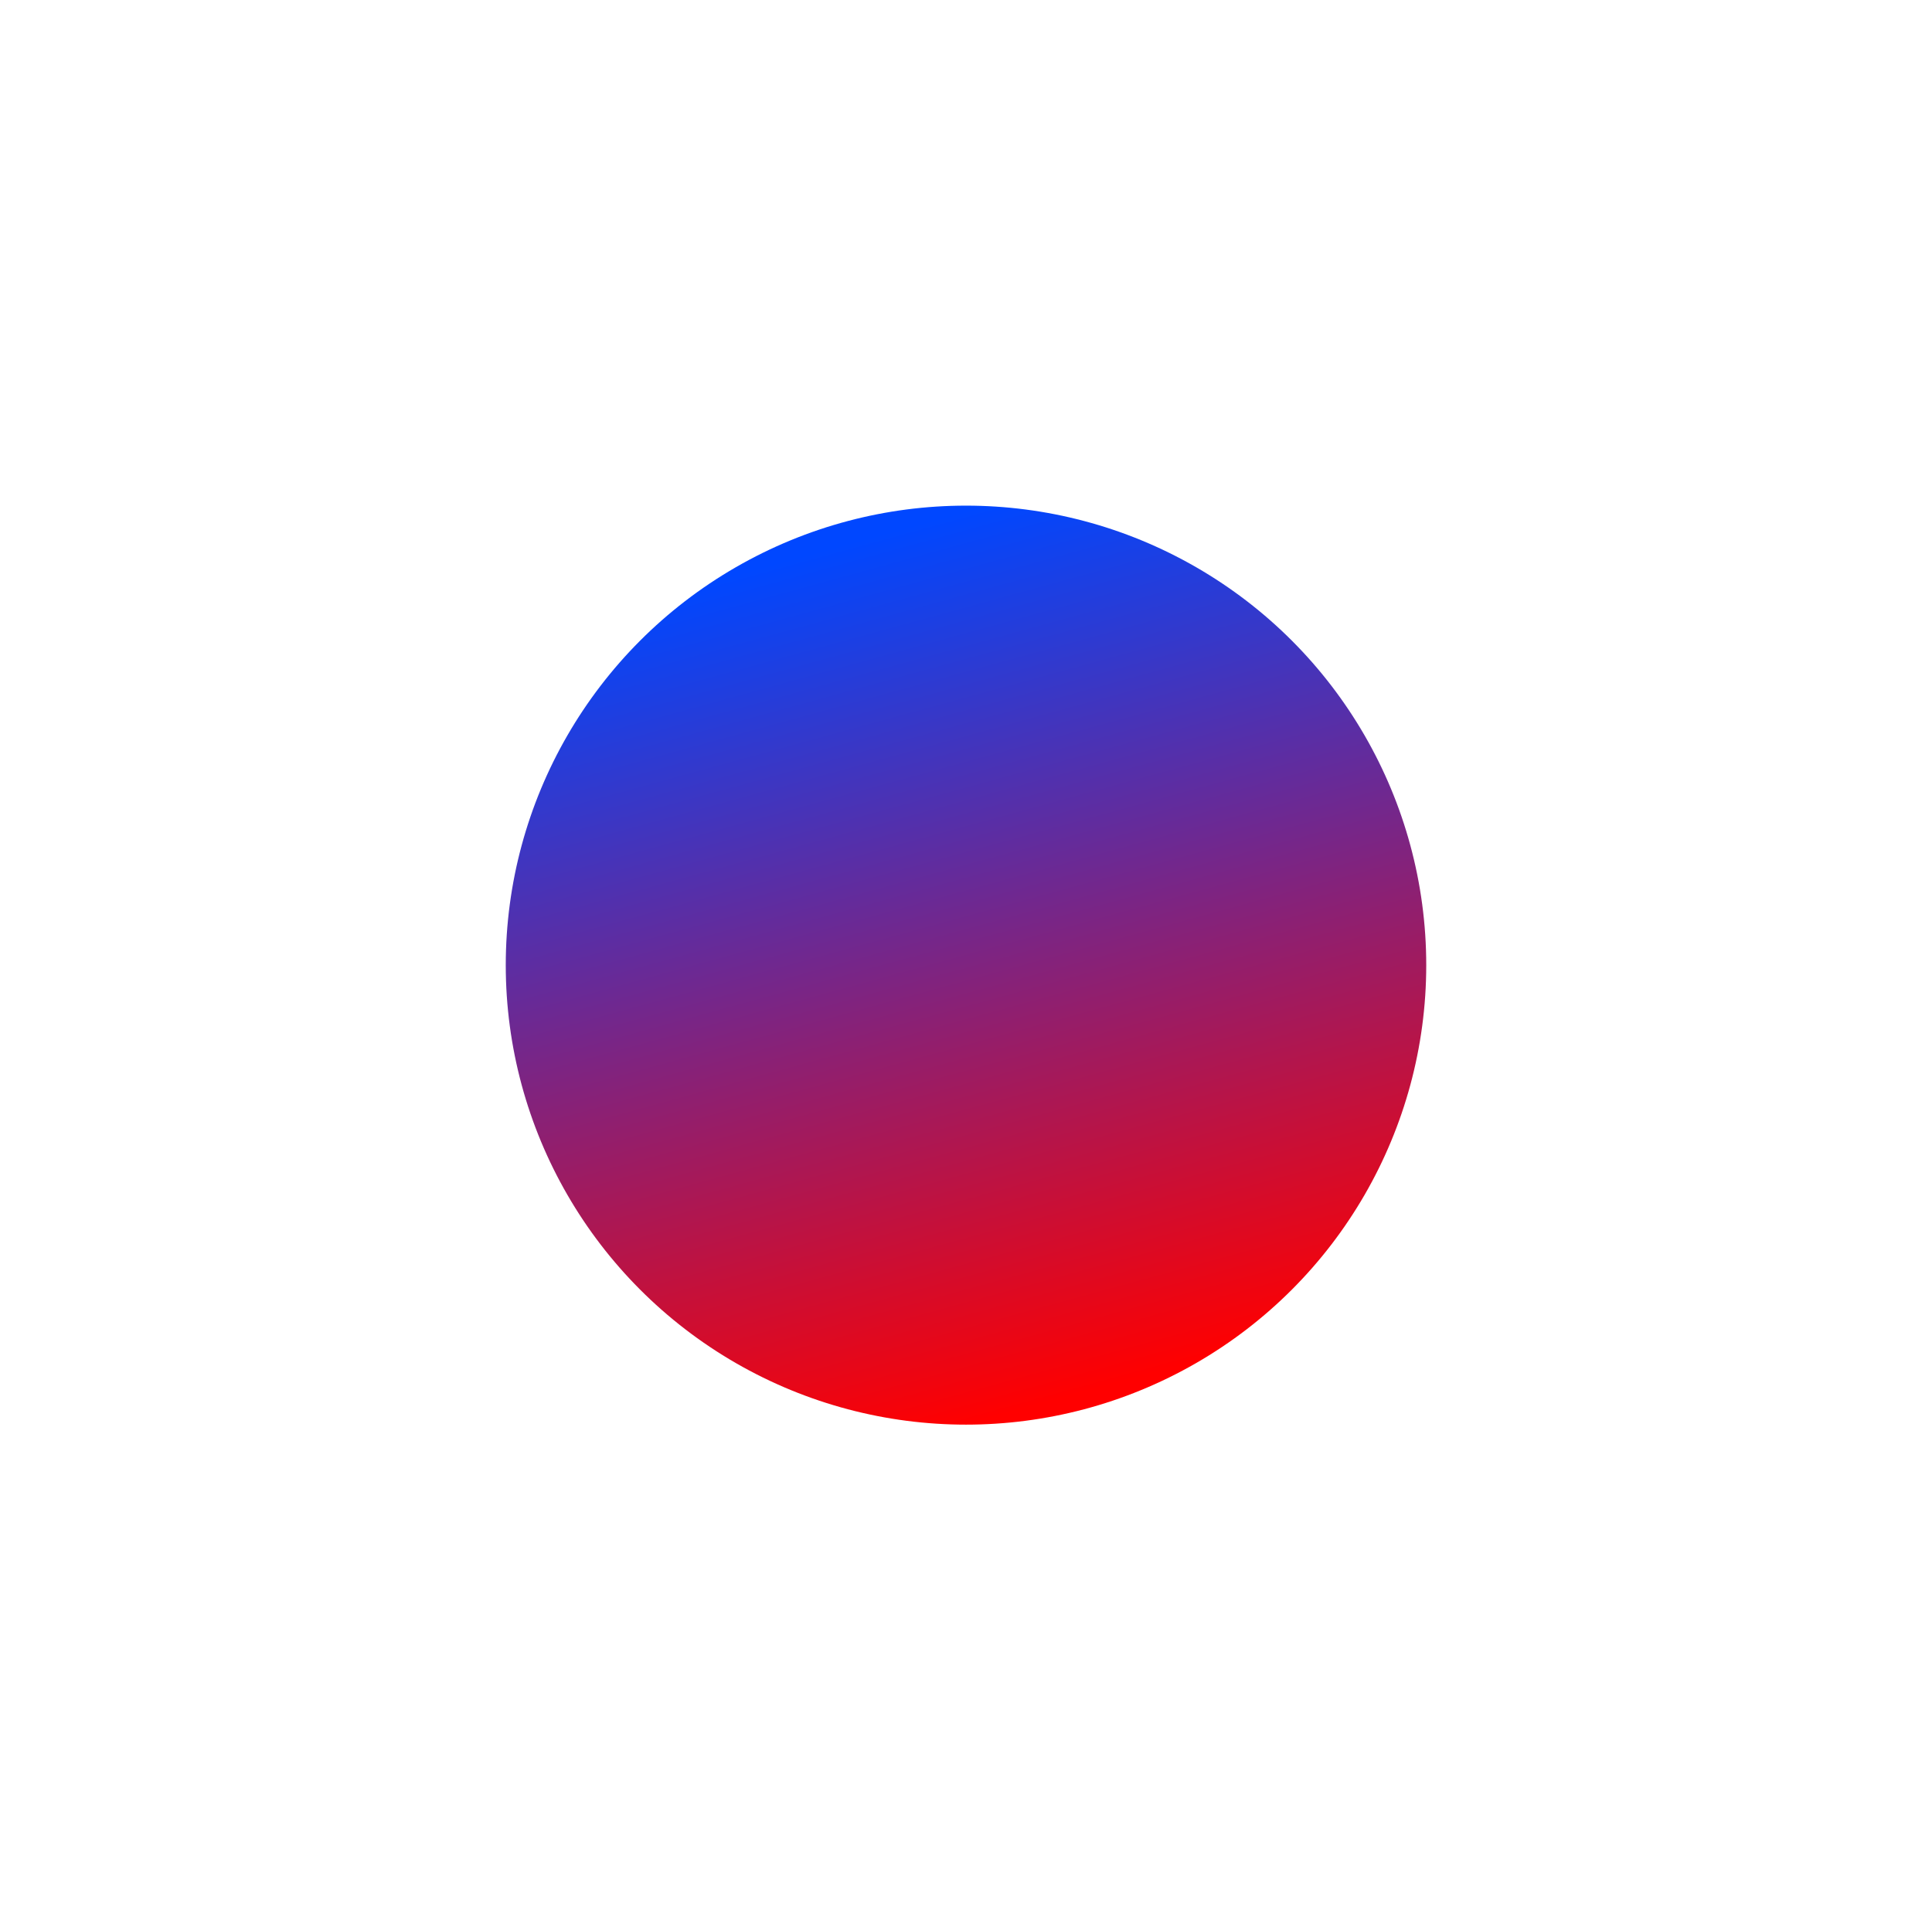 <?xml version="1.0" encoding="UTF-8"?> <svg xmlns="http://www.w3.org/2000/svg" width="1528" height="1527" viewBox="0 0 1528 1527" fill="none"><g filter="url(#filter0_f_137_18)"><ellipse cx="764" cy="763.5" rx="364" ry="363.5" fill="url(#paint0_linear_137_18)"></ellipse></g><defs><filter id="filter0_f_137_18" x="0" y="0" width="1528" height="1527" filterUnits="userSpaceOnUse" color-interpolation-filters="sRGB"><feFlood flood-opacity="0" result="BackgroundImageFix"></feFlood><feBlend mode="normal" in="SourceGraphic" in2="BackgroundImageFix" result="shape"></feBlend><feGaussianBlur stdDeviation="200" result="effect1_foregroundBlur_137_18"></feGaussianBlur></filter><linearGradient id="paint0_linear_137_18" x1="578.815" y1="454.979" x2="763.527" y2="1127.13" gradientUnits="userSpaceOnUse"><stop stop-color="#0047FF"></stop><stop offset="1" stop-color="#FF0000"></stop></linearGradient></defs></svg> 